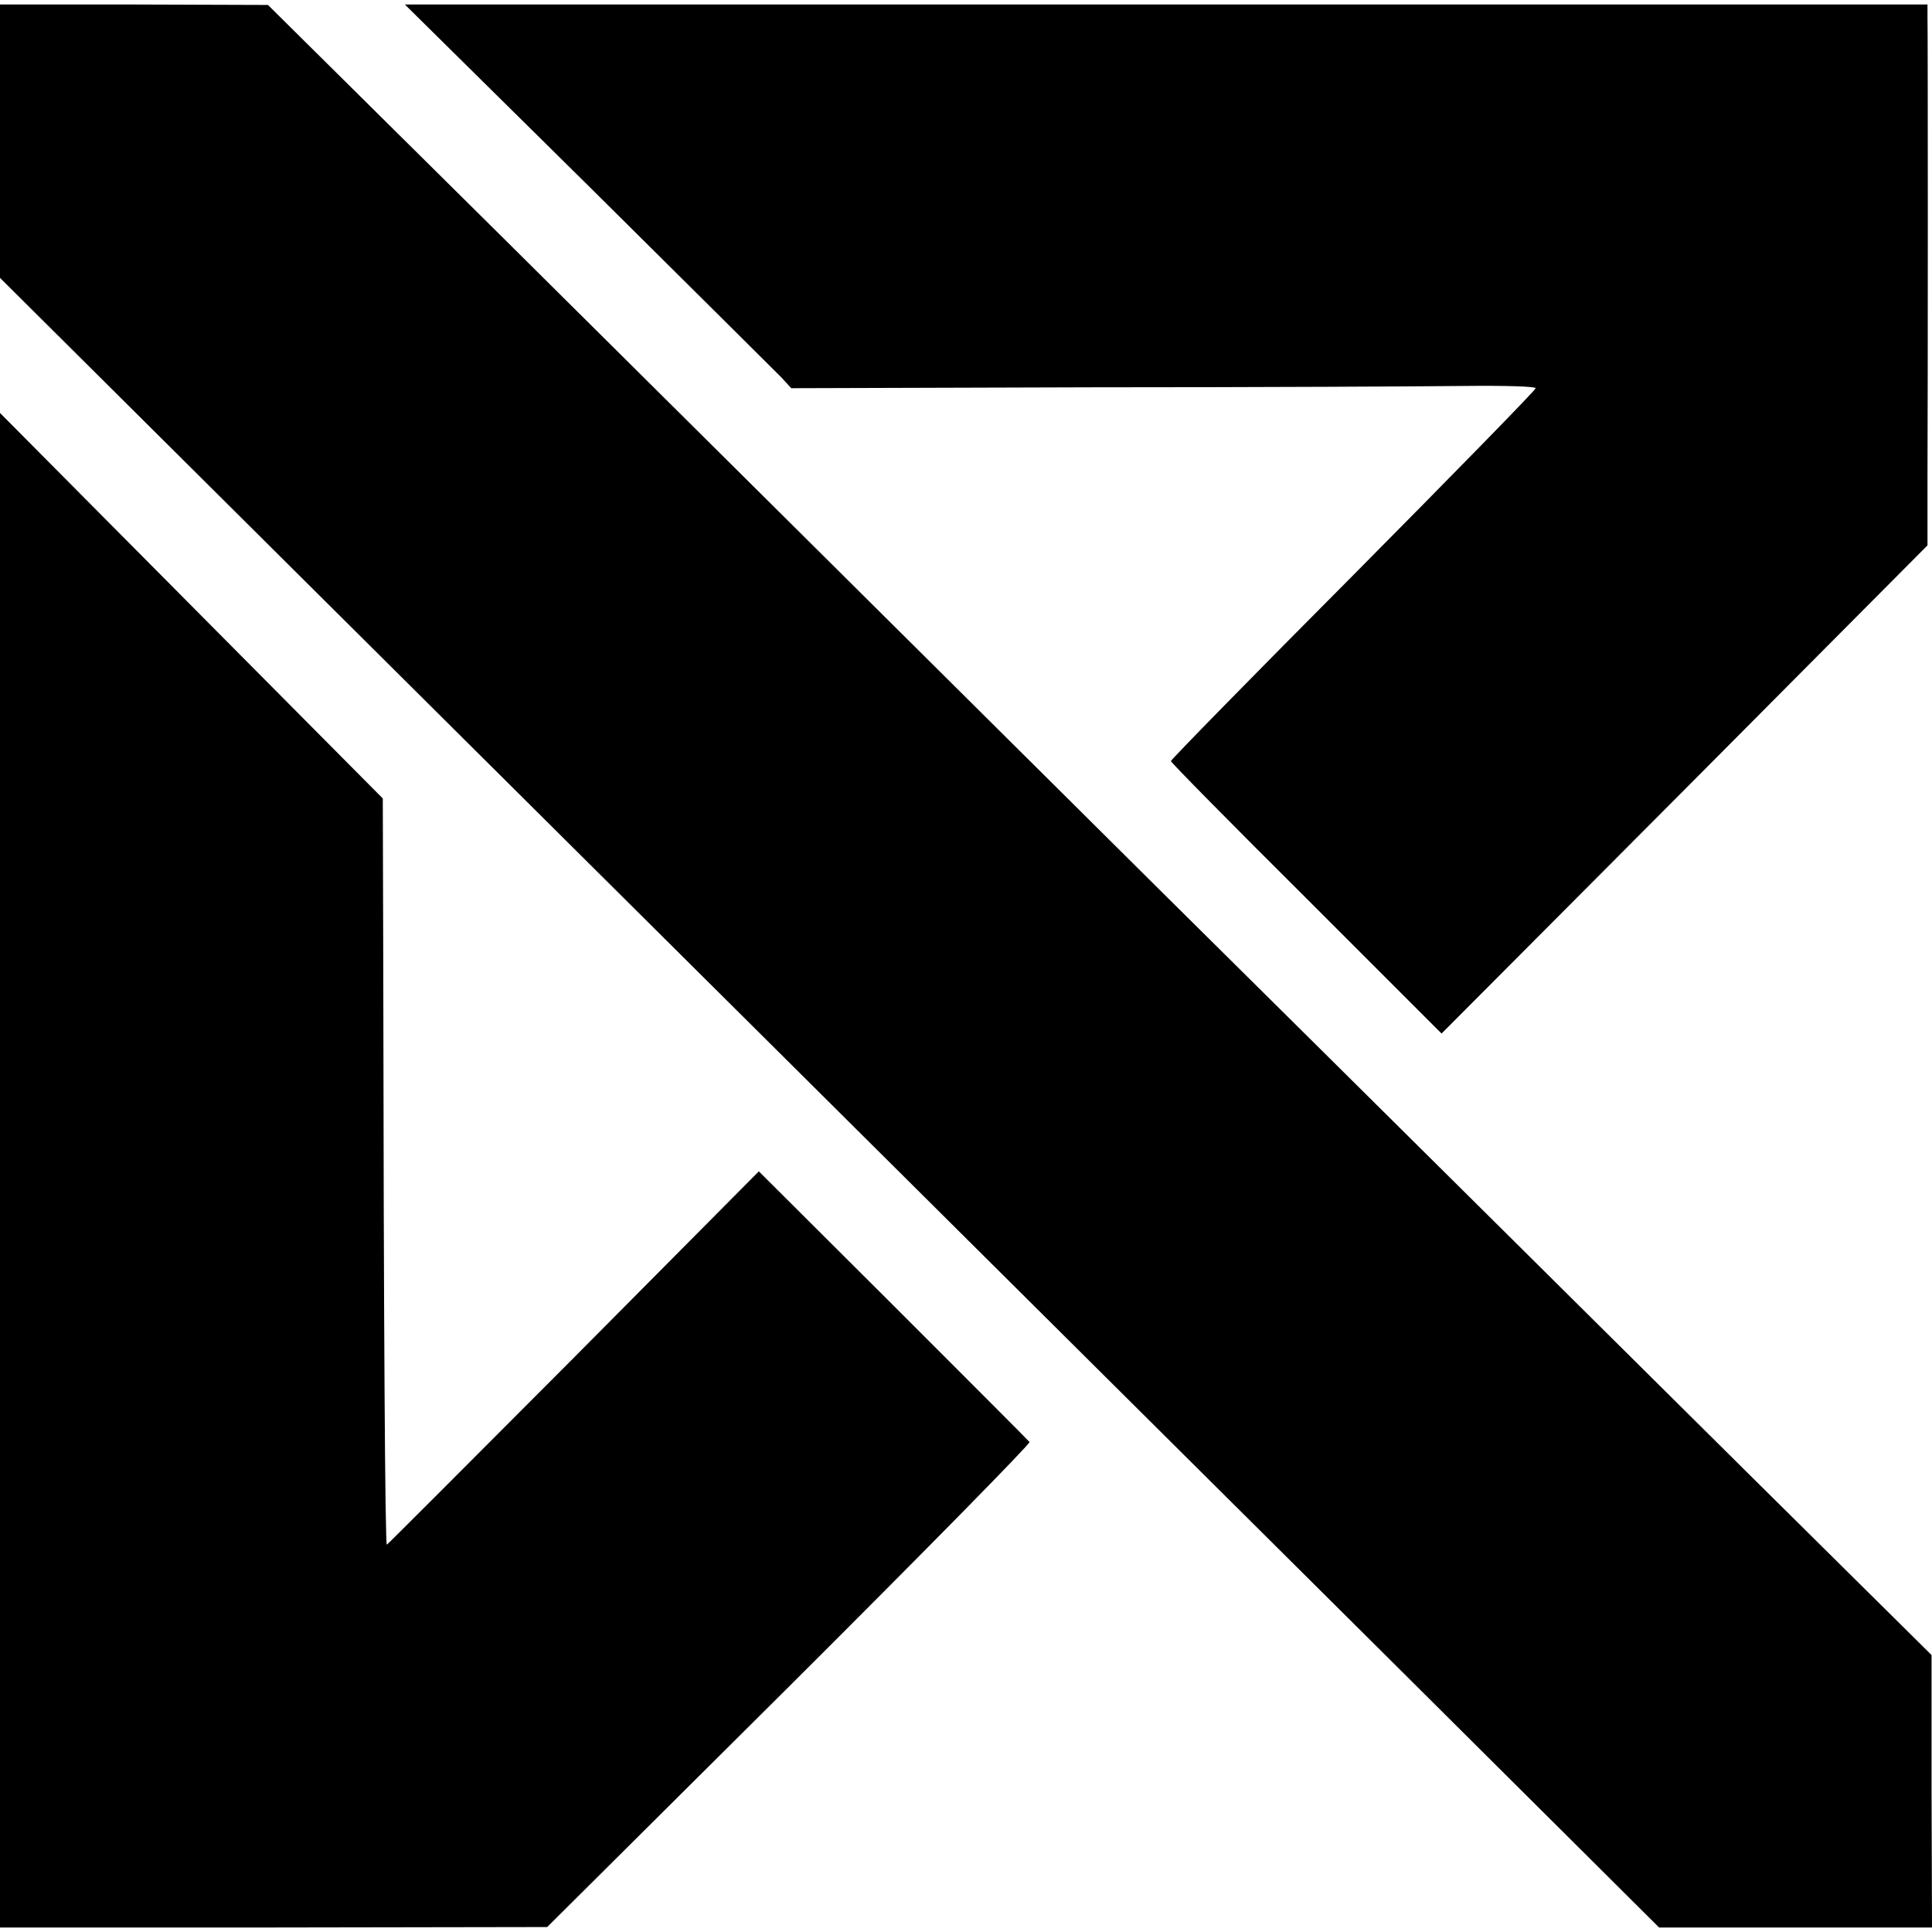 <?xml version="1.0" standalone="no"?>
<!DOCTYPE svg PUBLIC "-//W3C//DTD SVG 20010904//EN"
 "http://www.w3.org/TR/2001/REC-SVG-20010904/DTD/svg10.dtd">
<svg version="1.0" xmlns="http://www.w3.org/2000/svg"
 width="429pt" height="429pt" viewBox="0 0 429 429"
 preserveAspectRatio="xMidYMid meet">
<g transform="translate(0,429) scale(0.1,-0.1)"
fill="#000000" stroke="none">
<path d="M0 3977 l0 -304 1231 -1224 c677 -673 1506 -1497 1842 -1831 l611
-608 303 0 303 0 -1 303 0 302 -409 405 c-225 223 -817 811 -1317 1306 -499
496 -1146 1138 -1438 1428 l-530 525 -297 1 -298 0 0 -303z"/>
<path d="M1306 3878 c224 -222 417 -414 429 -426 l22 -24 669 2 c368 0 740 2
827 3 86 1 157 -1 157 -5 0 -4 -182 -190 -405 -415 -223 -224 -405 -410 -405
-413 0 -3 135 -140 301 -305 l300 -300 540 542 539 542 0 148 c1 214 1 993 0
1026 l0 27 -1690 0 -1691 0 407 -402z"/>
<path d="M0 1692 l0 -1682 608 0 607 1 538 535 c296 295 536 539 533 542 -3 4
-140 141 -303 304 l-298 297 -411 -414 c-227 -228 -414 -415 -415 -415 -4 0
-7 497 -8 1296 l-1 361 -425 428 -425 428 0 -1681z"/>
</g>
</svg>
